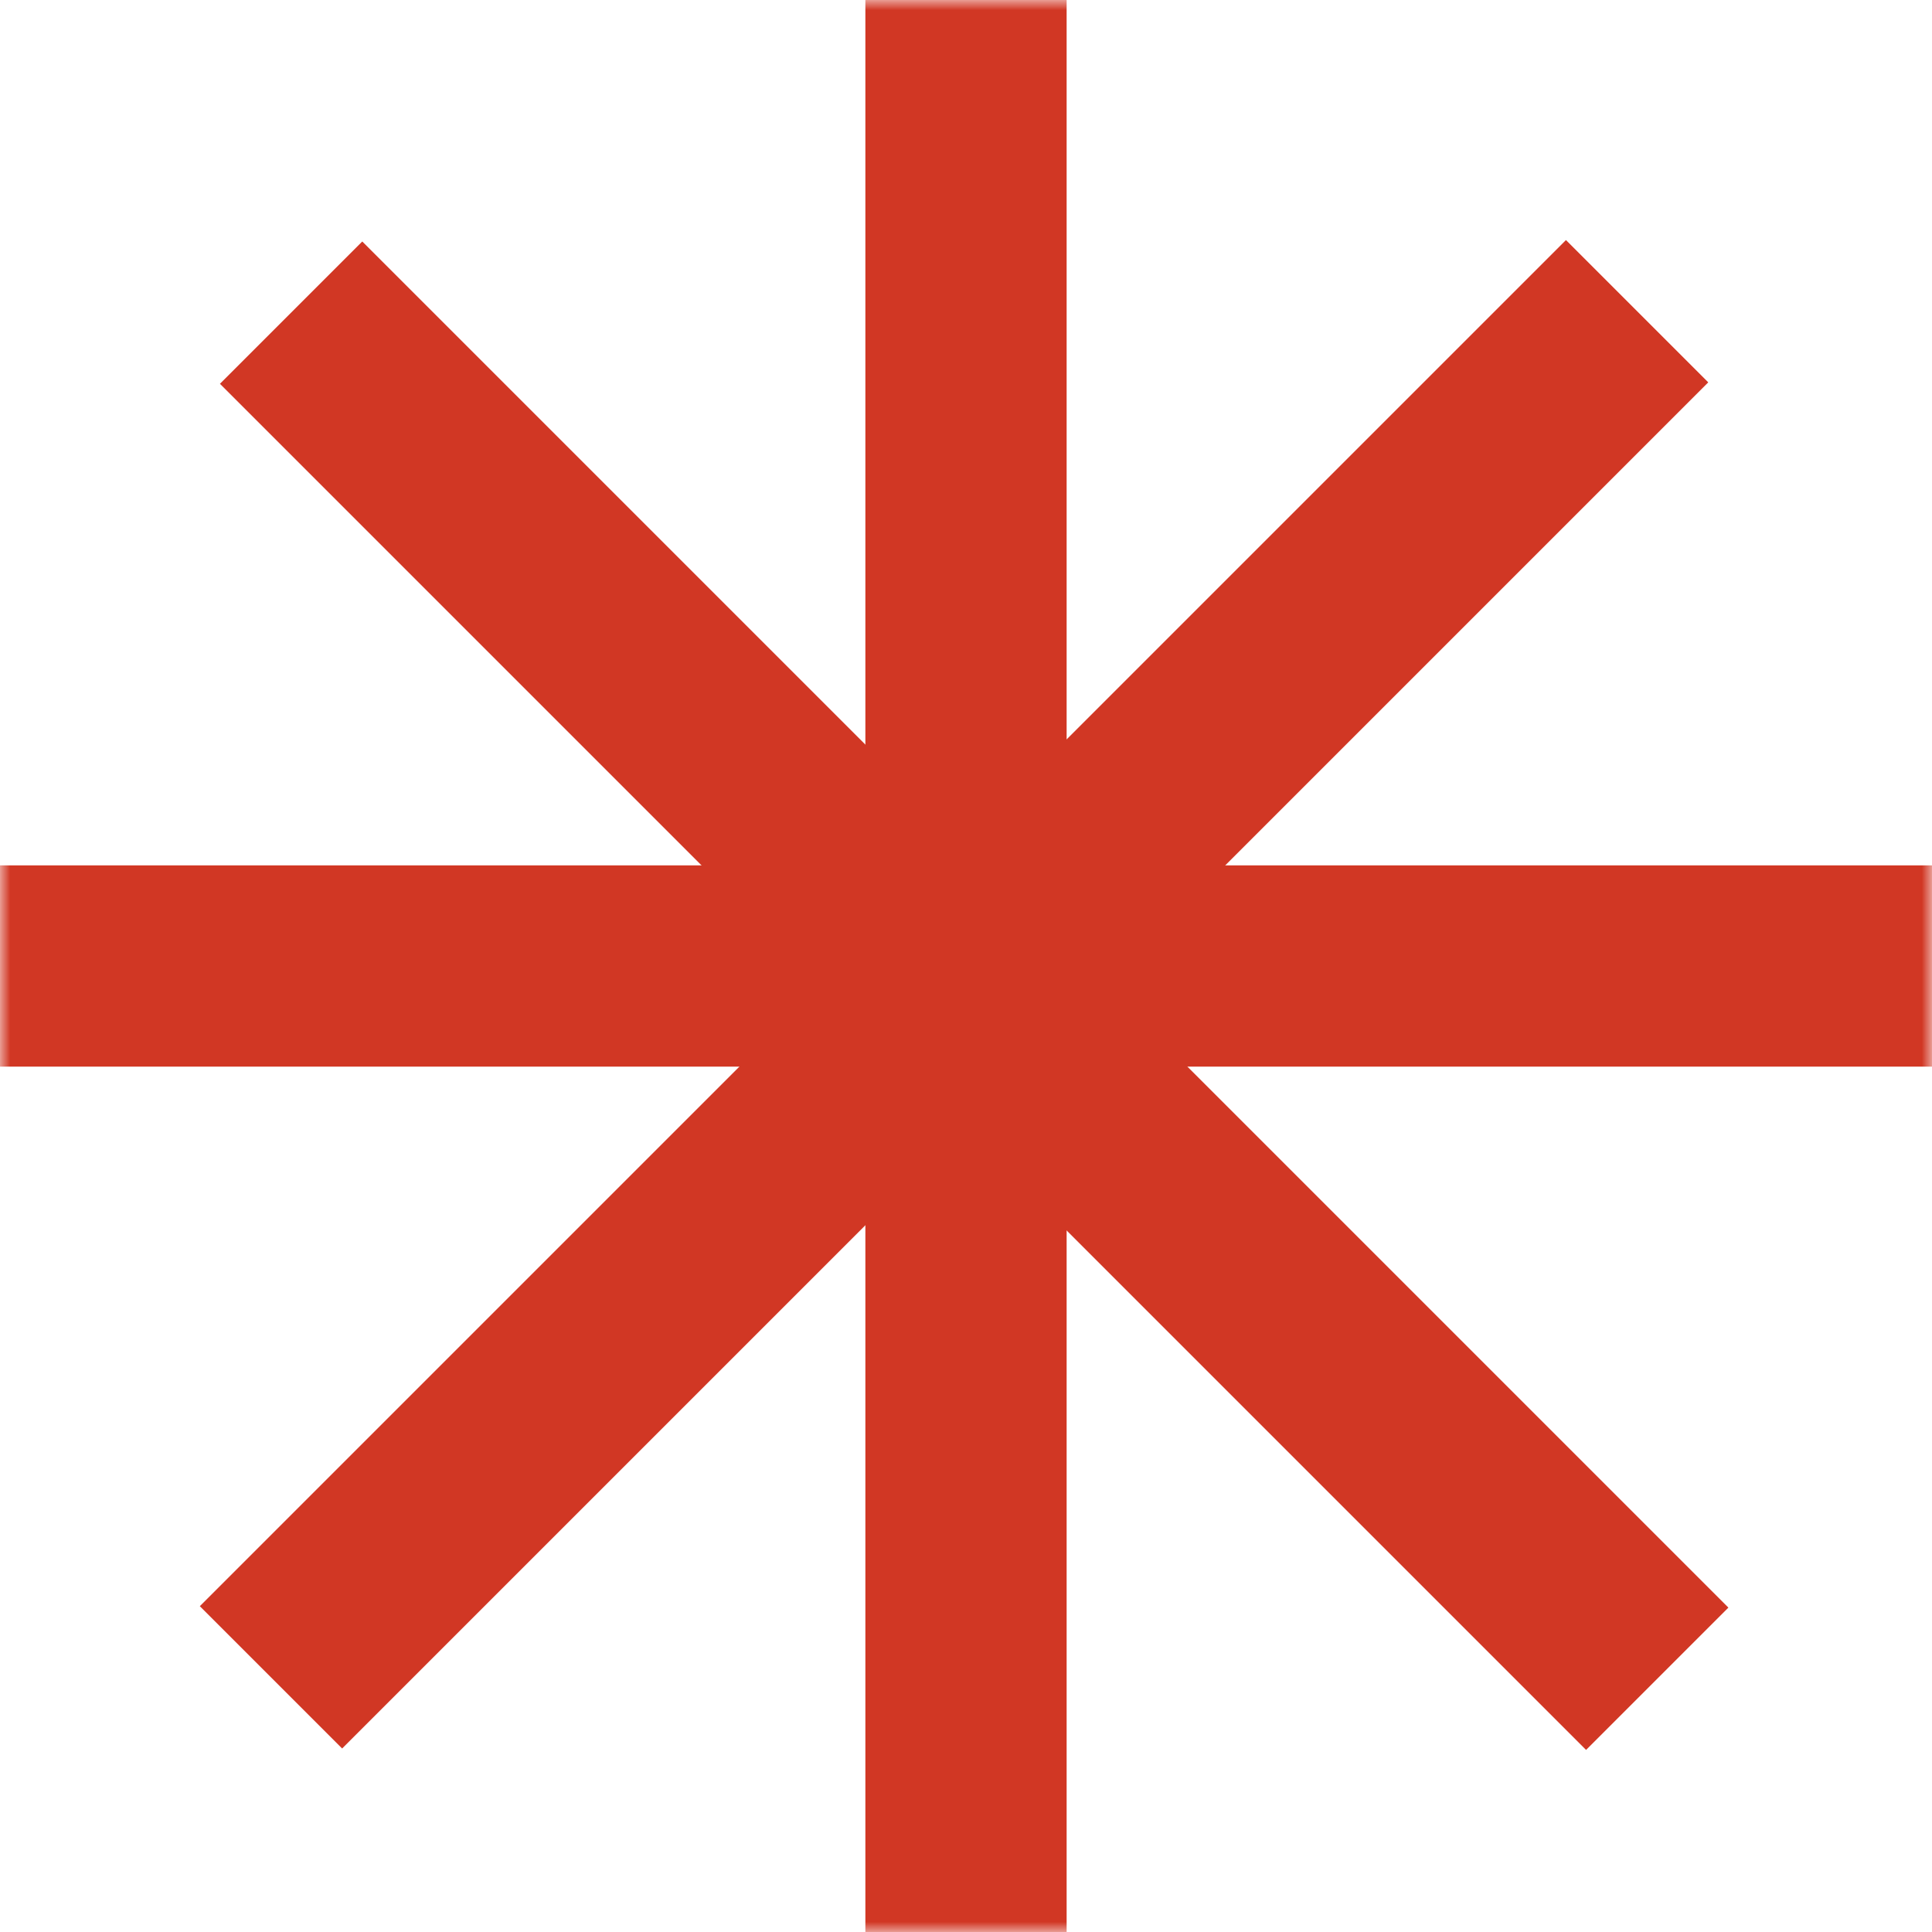 <?xml version="1.0" encoding="UTF-8"?> <svg xmlns="http://www.w3.org/2000/svg" width="96" height="96" viewBox="0 0 96 96" fill="none"> <mask id="mask0_101_16" style="mask-type:luminance" maskUnits="userSpaceOnUse" x="0" y="0" width="96" height="96"> <path d="M96 0H0V96H96V0Z" fill="white"></path> </mask> <g mask="url(#mask0_101_16)"> <path d="M48 0V96" stroke="#D13724" stroke-width="10"></path> <path d="M0 48H96" stroke="#D13724" stroke-width="10"></path> <path d="M13.465 83.346L81.347 15.464" stroke="#D13724" stroke-width="10"></path> <path d="M82.347 83.417L14.465 15.535" stroke="#D13724" stroke-width="10"></path> </g> </svg> 